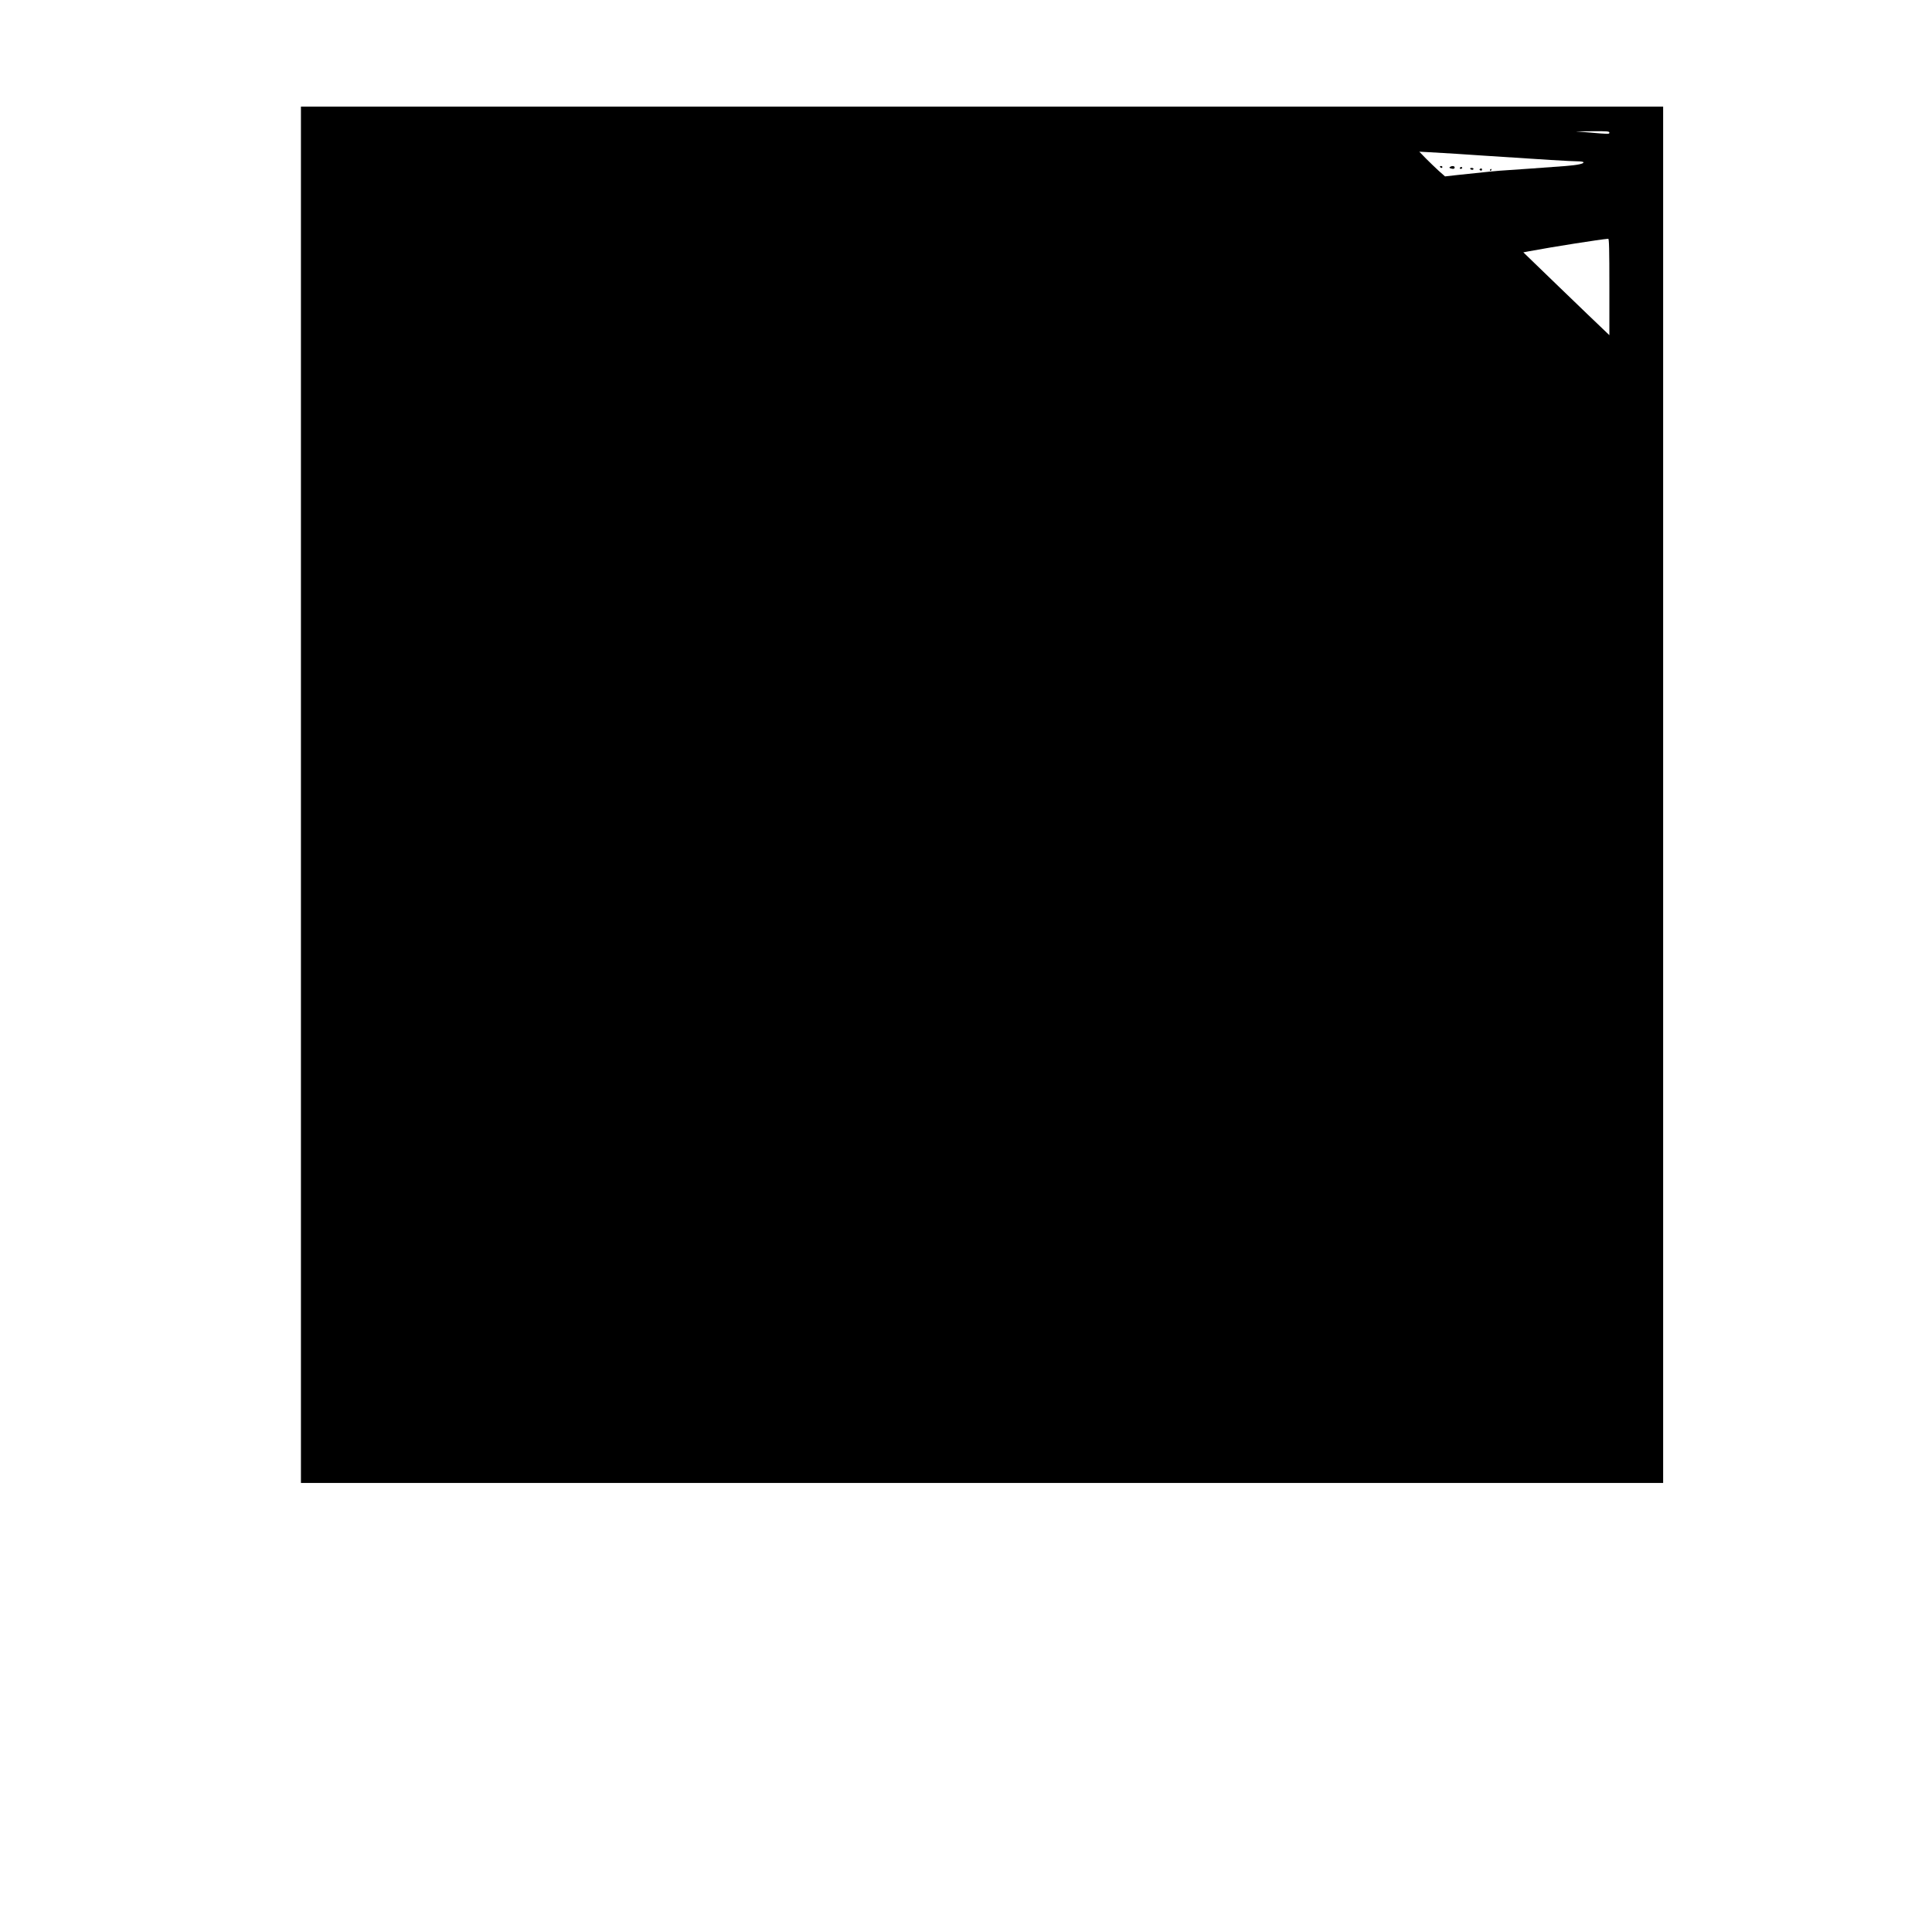 <?xml version="1.0" standalone="no"?>
<!DOCTYPE svg PUBLIC "-//W3C//DTD SVG 20010904//EN"
 "http://www.w3.org/TR/2001/REC-SVG-20010904/DTD/svg10.dtd">
<svg version="1.0" xmlns="http://www.w3.org/2000/svg"
 width="2048pt" height="2048pt" viewBox="0 0 2048 2048"
 preserveAspectRatio="xMidYMid meet">
<g transform="translate(0,2048) scale(0.1,-0.1)"
fill="#000000" stroke="none">
<path d="M3190 12055 l0 -7295 7220 0 7220 0 0 7295 0 7295 -7220 0 -7220 0 0
-7295z m13870 7020 c0 -18 -2 -18 -205 0 l-150 12 178 2 c151 1 177 -1 177
-14z m-1630 -225 c85 -5 220 -14 300 -20 631 -42 925 -60 992 -60 31 0 59 -4
63 -9 9 -16 -62 -31 -190 -41 -226 -17 -550 -40 -630 -45 -76 -4 -211 -17
-514 -50 l-133 -15 -67 59 c-36 33 -97 92 -136 131 l-70 72 115 -6 c63 -4 185
-11 270 -16z m1630 -1412 l0 -511 -67 64 c-38 35 -243 233 -457 439 l-388 375
63 12 c258 48 749 125 837 132 9 1 12 -107 12 -511z"/>
<path d="M15265 18710 c3 -5 10 -10 16 -10 5 0 9 5 9 10 0 6 -7 10 -16 10 -8
0 -12 -4 -9 -10z"/>
<path d="M15372 18711 c-11 -7 -10 -10 3 -15 28 -10 45 -7 45 9 0 16 -27 20
-48 6z"/>
<path d="M15475 18700 c-3 -5 1 -10 9 -10 9 0 16 5 16 10 0 6 -4 10 -9 10 -6
0 -13 -4 -16 -10z"/>
<path d="M15585 18690 c3 -5 13 -10 21 -10 8 0 14 5 14 10 0 6 -9 10 -21 10
-11 0 -17 -4 -14 -10z"/>
<path d="M15691 18691 c-10 -6 -10 -10 -1 -16 13 -8 24 -1 19 14 -3 6 -10 7
-18 2z"/>
<path d="M15795 18680 c-3 -5 -1 -10 4 -10 6 0 11 5 11 10 0 6 -2 10 -4 10 -3
0 -8 -4 -11 -10z"/>
</g>
</svg>
